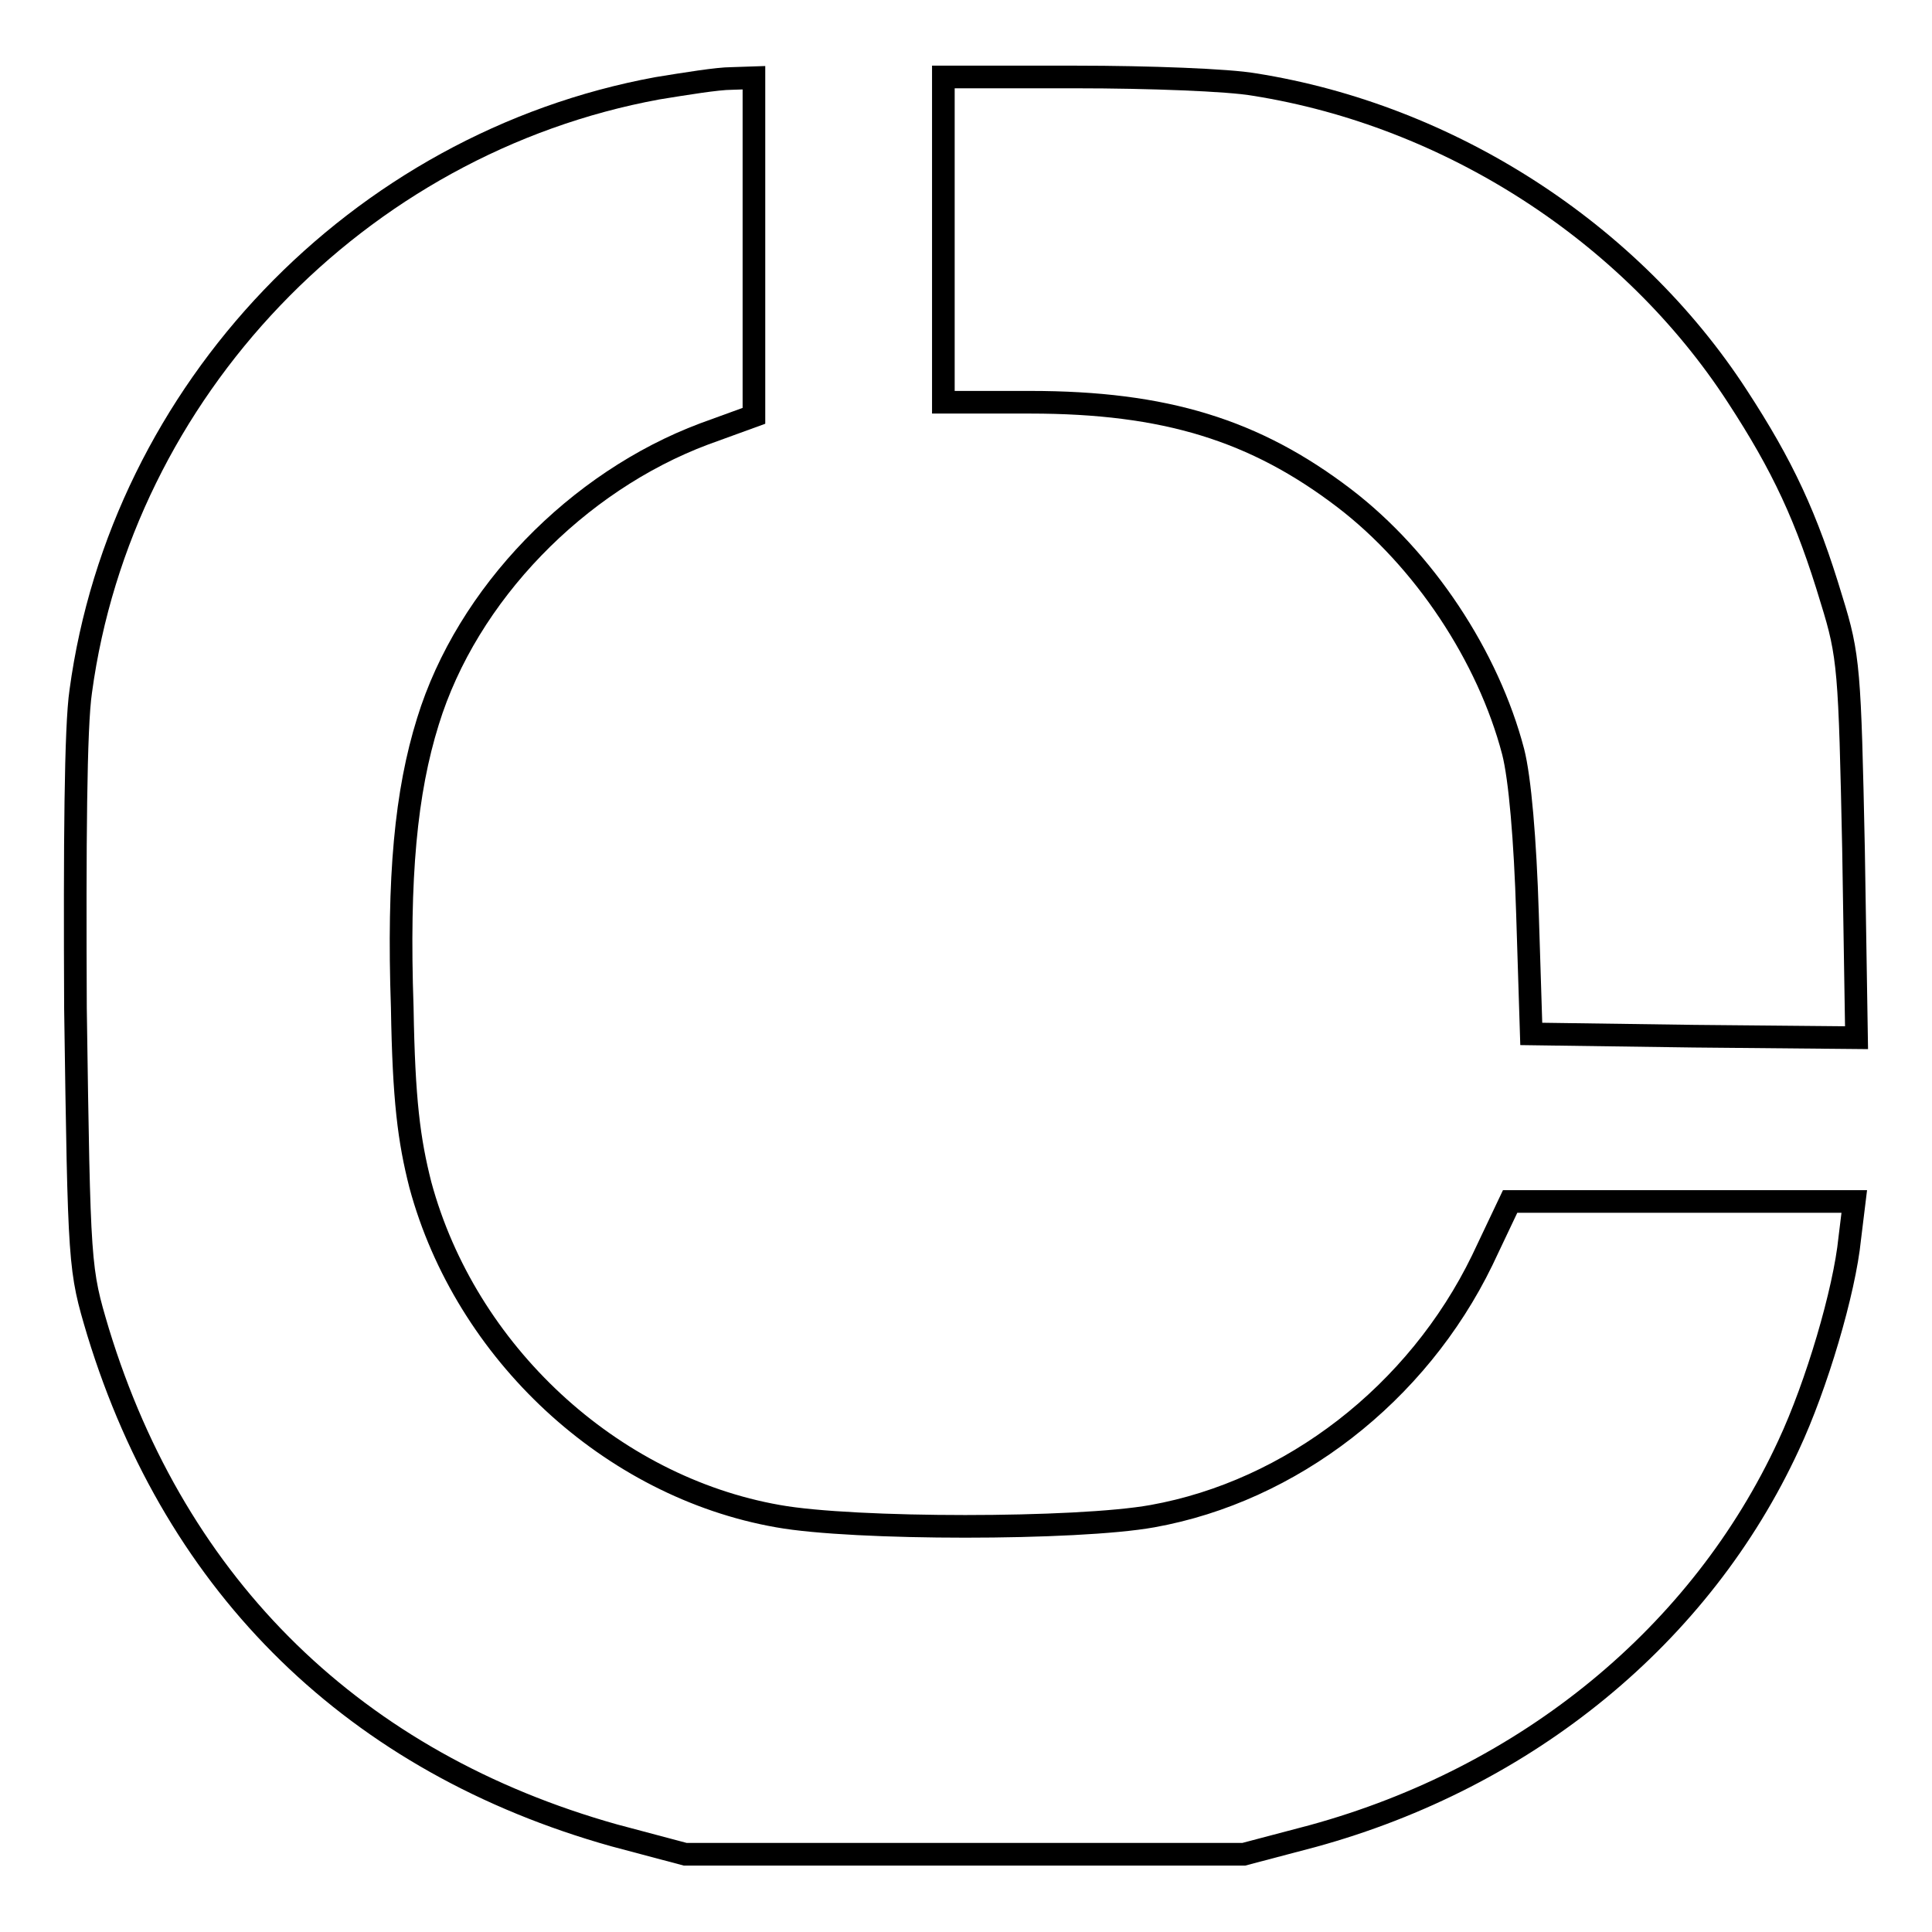 <?xml version="1.0" encoding="utf-8"?>
<!-- Svg Vector Icons : http://www.onlinewebfonts.com/icon -->
<!DOCTYPE svg PUBLIC "-//W3C//DTD SVG 1.1//EN" "http://www.w3.org/Graphics/SVG/1.1/DTD/svg11.dtd">
<svg version="1.1" xmlns="http://www.w3.org/2000/svg" xmlns:xlink="http://www.w3.org/1999/xlink" x="0px" y="0px" viewBox="0 0 256 256" enable-background="new 0 0 256 256" xml:space="preserve">
<g> <g> <path stroke-width="3" fill-opacity="0" stroke="#000000"  d="M87.1,11.7C47.4,19,16.1,51.8,10.7,91.6c-0.7,4.7-0.8,20.2-0.7,42c0.5,34.5,0.5,34.5,3,42.9  c10.4,34,34.2,57.1,68.4,66.7l9.4,2.5h37h37l9.1-2.4c28.5-7.8,51.5-26.7,63.1-51.8c3.7-7.9,7.4-20.4,8.1-27.4l0.6-4.9h-22.8h-22.8  l-3.7,7.8c-8.6,17.7-25.3,30.6-43.7,33.9c-10,1.8-39.6,1.8-49.6,0c-22.2-3.9-41.4-21.7-47.4-43.9c-1.5-5.9-2.2-11.2-2.4-23.5  c-0.6-17.4,0.5-28.6,3.4-37.9c5.2-16.9,19.8-31.8,36.6-38.1l6.6-2.4V32.7V10.3l-3,0.1C95.1,10.4,90.8,11.1,87.1,11.7z"/> <path stroke-width="3" fill-opacity="0" stroke="#000000"  d="M125,31.8v21.5h11.5c17.9,0,29.8,3.7,41.6,12.7c10.6,8.1,19.1,21,22.4,33.6c0.9,3.5,1.6,11.7,1.9,21.5  l0.5,15.9l21.5,0.3l21.6,0.2l-0.4-25c-0.5-23.7-0.6-25.6-2.9-33c-3.3-11-6.5-17.8-12.5-27c-14.1-21.7-38.1-37.2-64-41.3  c-3.4-0.6-14-1-23.6-1H125V31.8z"/> </g></g>
</svg>